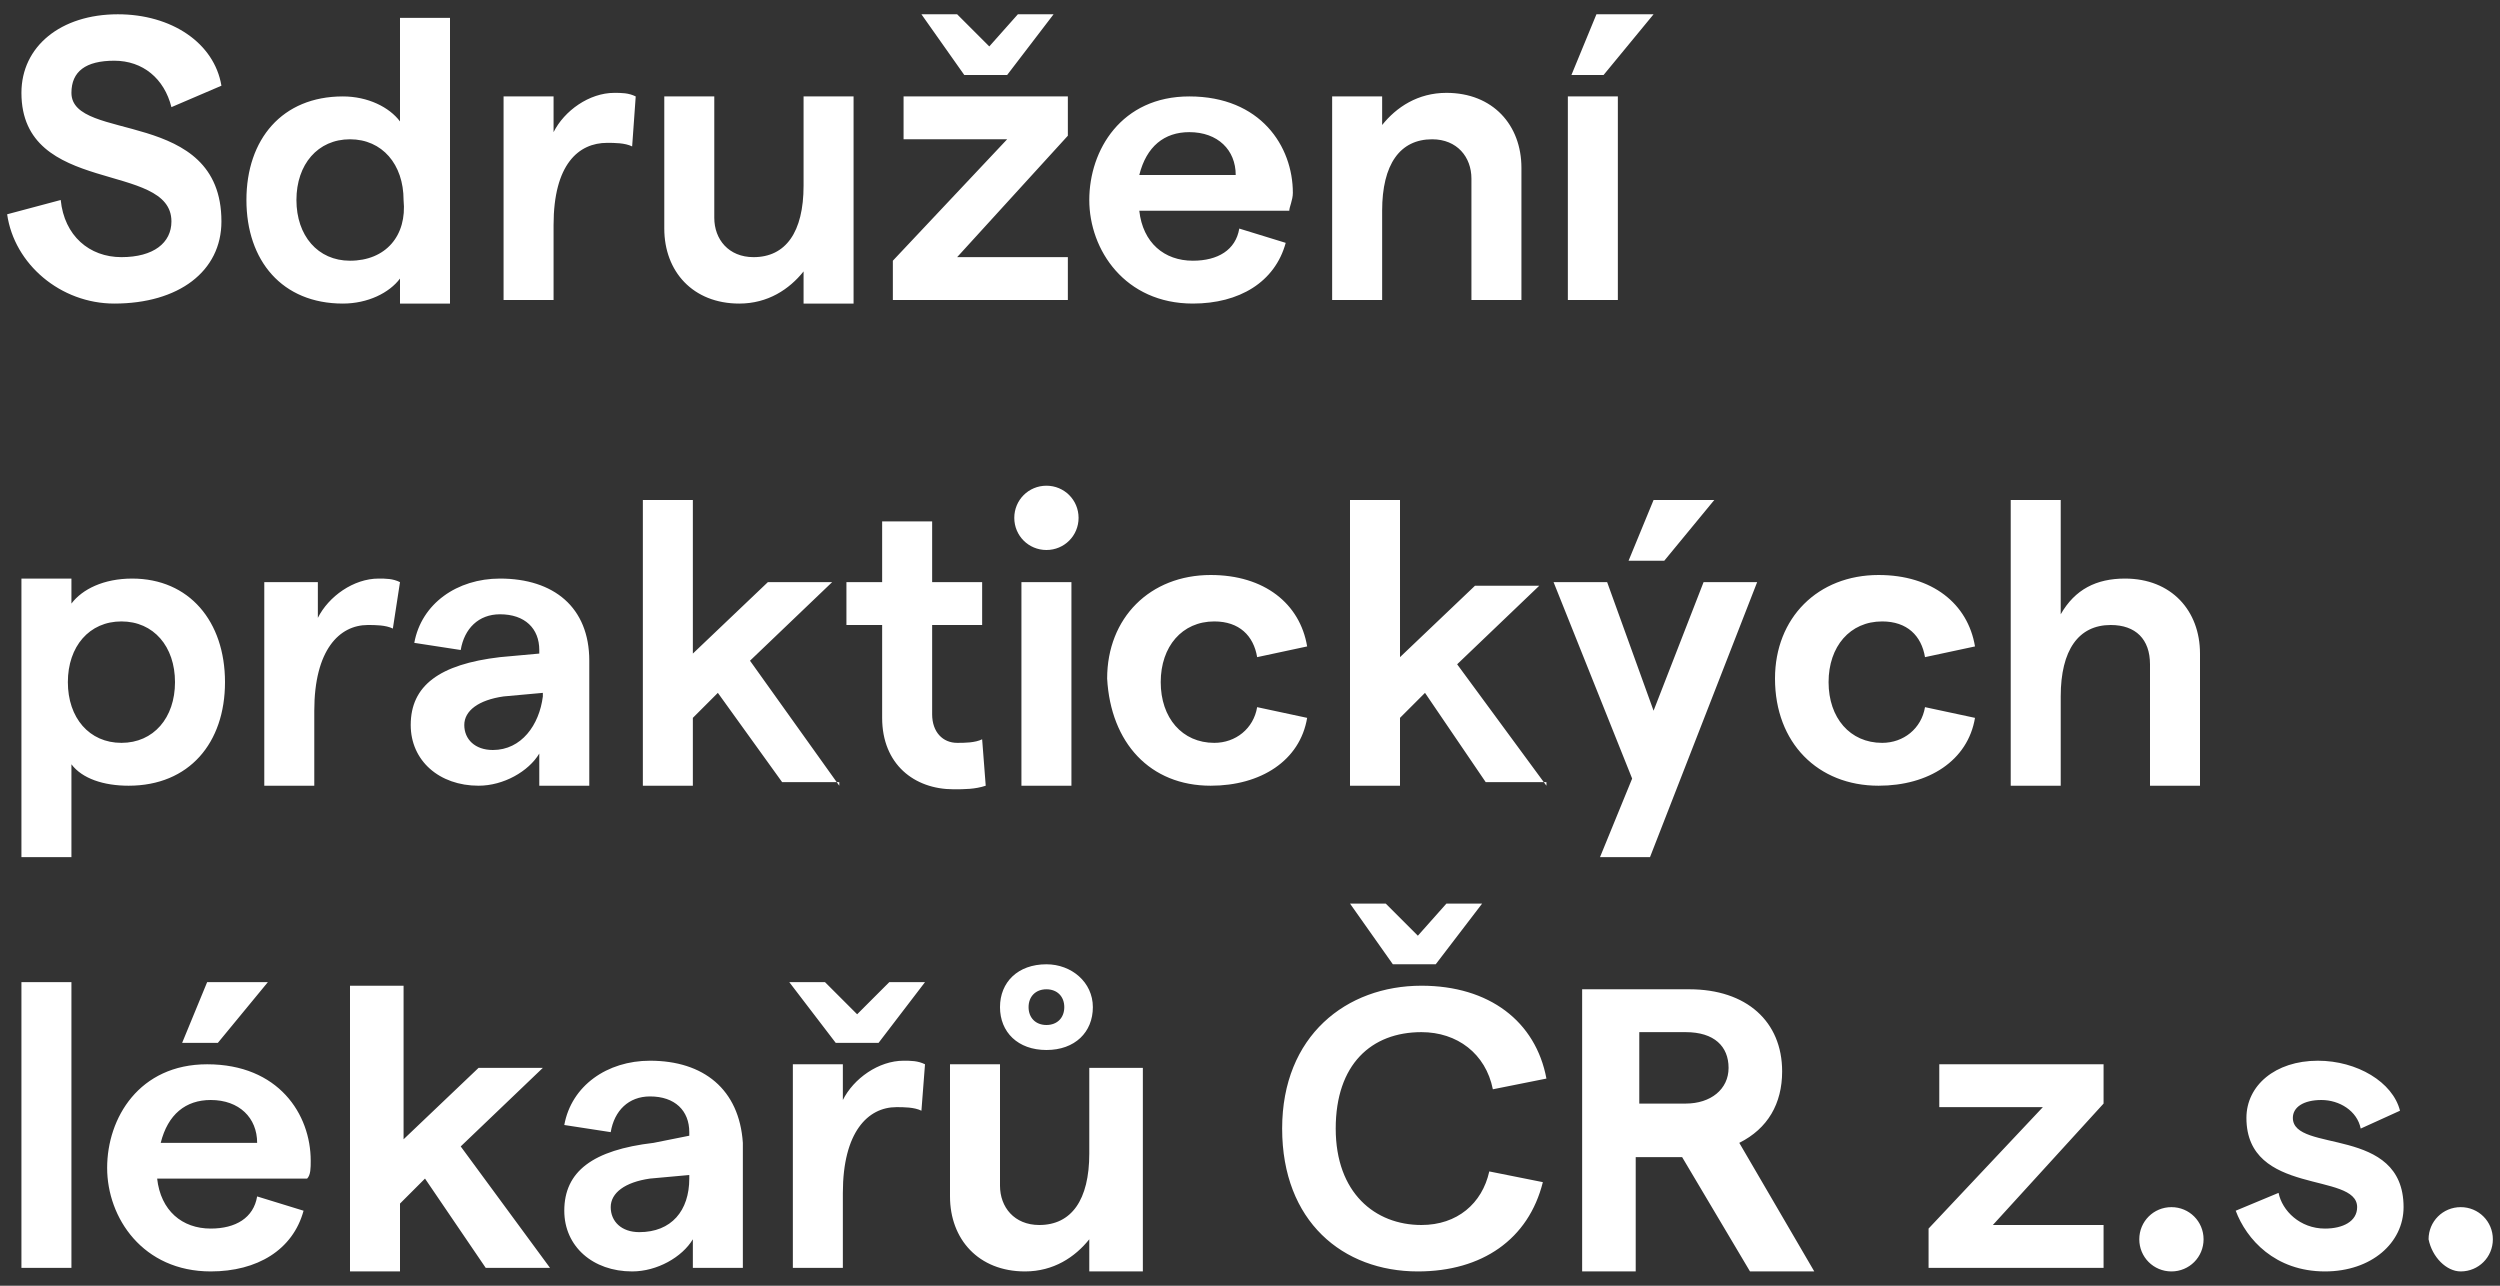 <?xml version="1.0" encoding="utf-8"?>
<!-- Generator: Adobe Illustrator 26.5.0, SVG Export Plug-In . SVG Version: 6.00 Build 0)  -->
<svg version="1.1" id="Vrstva_1" xmlns="http://www.w3.org/2000/svg" xmlns:xlink="http://www.w3.org/1999/xlink" x="0px" y="0px"
	 width="70px" height="36px" viewBox="0 0 70 36" style="enable-background:new 0 0 70 36;" xml:space="preserve">
<rect x="0" y="0" width="70" height="36" fill="#333333" stroke="none"/>
<style type="text/css">
	.st0{clip-path:url(#SVGID_00000014599119470706081040000001182318196207697594_);fill:#FFFFFF;}
</style>
<g>
	<defs>
		<rect id="SVGID_1_" x="0.2" y="0.4" width="69.7" height="35.2"/>
	</defs>
	<clipPath id="SVGID_00000066496737847680218450000003764461742896820154_">
		<use xlink:href="#SVGID_1_"  style="overflow:visible;"/>
	</clipPath>
	<path style="clip-path:url(#SVGID_00000066496737847680218450000003764461742896820154_);fill:#FFFFFF;" d="M68.9,35.6
		c0.5,0,0.9-0.4,0.9-0.9c0-0.5-0.4-0.9-0.9-0.9c-0.5,0-0.9,0.4-0.9,0.9C68.1,35.2,68.5,35.6,68.9,35.6 M65.1,35.6
		c1.3,0,2.2-0.8,2.2-1.8c0-2.3-3.1-1.5-3.1-2.5c0-0.3,0.3-0.5,0.8-0.5c0.5,0,1,0.3,1.1,0.8l1.1-0.5c-0.2-0.8-1.2-1.4-2.3-1.4
		c-1.2,0-2,0.7-2,1.6c0,2.2,3.1,1.5,3.1,2.5c0,0.4-0.4,0.6-0.9,0.6c-0.7,0-1.2-0.5-1.3-1l-1.2,0.5C62.9,34.7,63.7,35.6,65.1,35.6
		 M60.8,35.6c0.5,0,0.9-0.4,0.9-0.9c0-0.5-0.4-0.9-0.9-0.9c-0.5,0-0.9,0.4-0.9,0.9C59.9,35.2,60.3,35.6,60.8,35.6 M58.9,35.5v-1.2
		h-3.1l3.1-3.4v-1.1h-4.6V31h2.9L54,34.4v1.1H58.9z M47.2,28.9c0.8,0,1.2,0.4,1.2,1c0,0.6-0.5,1-1.2,1h-1.3v-2H47.2z M48.7,32
		c0.8-0.4,1.2-1.1,1.2-2c0-1.4-1-2.3-2.6-2.3h-3l0,7.9h1.5v-3.2h1.3l1.9,3.2h1.8L48.7,32z M39.7,35.6c1.8,0,3.1-0.9,3.5-2.5
		l-1.5-0.3c-0.2,0.9-0.9,1.5-1.9,1.5c-1.3,0-2.4-0.9-2.4-2.7c0-1.8,1-2.7,2.4-2.7c1,0,1.8,0.6,2,1.6l1.5-0.3
		c-0.3-1.6-1.6-2.6-3.5-2.6c-2.1,0-3.9,1.4-3.9,4S37.6,35.6,39.7,35.6 M40.2,27l1.3-1.7h-1l-0.8,0.9l-0.9-0.9h-1L39,27H40.2z
		 M30.5,29.8v2.5c0,1.3-0.5,2-1.4,2c-0.7,0-1.1-0.5-1.1-1.1v-3.4h-1.4v3.7c0,1.2,0.8,2.1,2.1,2.1c0.8,0,1.4-0.4,1.8-0.9v0.9H32v-5.7
		H30.5z M29.3,28.7c-0.3,0-0.5-0.2-0.5-0.5s0.2-0.5,0.5-0.5c0.3,0,0.5,0.2,0.5,0.5S29.6,28.7,29.3,28.7 M29.3,29.4
		c0.8,0,1.3-0.5,1.3-1.2c0-0.7-0.6-1.2-1.3-1.2c-0.8,0-1.3,0.5-1.3,1.2C28,28.9,28.5,29.4,29.3,29.4 M25.9,29.8
		c-0.2-0.1-0.4-0.1-0.6-0.1c-0.7,0-1.4,0.5-1.7,1.1v-1h-1.4v5.7h1.4v-2.1c0-1.7,0.7-2.4,1.5-2.4c0.2,0,0.5,0,0.7,0.1L25.9,29.8z
		 M24.6,29.2l1.3-1.7h-1L24,28.4l-0.9-0.9h-1l1.3,1.7H24.6z M17.9,34.5c-0.5,0-0.8-0.3-0.8-0.7c0-0.4,0.4-0.7,1.1-0.8l1.1-0.1V33
		C19.3,33.9,18.8,34.5,17.9,34.5 M18.2,29.7c-1.2,0-2.2,0.7-2.4,1.8l1.3,0.2c0.1-0.6,0.5-1,1.1-1c0.7,0,1.1,0.4,1.1,1v0.1L18.3,32
		c-1.7,0.2-2.5,0.8-2.5,1.9c0,1,0.8,1.7,1.9,1.7c0.7,0,1.4-0.4,1.7-0.9v0.8h1.4V32C20.7,30.5,19.7,29.7,18.2,29.7 M15.4,35.5
		l-2.5-3.4l2.3-2.2h-1.8l-2.1,2v-4.3H9.8v8h1.4v-1.9l0.7-0.7l1.7,2.5H15.4z M4.5,32c0.2-0.8,0.7-1.2,1.4-1.2c0.8,0,1.3,0.5,1.3,1.2
		H4.5z M8.7,32.5c0-1.3-0.9-2.7-2.9-2.7c-1.9,0-2.8,1.5-2.8,2.9s1,2.9,2.9,2.9c1.3,0,2.3-0.6,2.6-1.7l-1.3-0.4
		c-0.1,0.6-0.6,0.9-1.3,0.9c-0.8,0-1.4-0.5-1.5-1.4h4.2C8.7,32.9,8.7,32.7,8.7,32.5 M5.8,27.5l-0.7,1.7h1l1.4-1.7H5.8z M2,27.5H0.6
		v8H2V27.5z"/>
	<path style="clip-path:url(#SVGID_00000066496737847680218450000003764461742896820154_);fill:#FFFFFF;" d="M57.7,22v-2.5
		c0-1.3,0.5-2,1.4-2c0.7,0,1.1,0.4,1.1,1.1V22h1.4v-3.7c0-1.2-0.8-2.1-2.1-2.1c-0.8,0-1.4,0.3-1.8,1V14h-1.4v8H57.7z M52.6,22
		c1.4,0,2.5-0.7,2.7-1.9l-1.4-0.3c-0.1,0.6-0.6,1-1.2,1c-0.9,0-1.5-0.7-1.5-1.7s0.6-1.7,1.5-1.7c0.7,0,1.1,0.4,1.2,1l1.4-0.3
		c-0.2-1.2-1.2-2-2.7-2c-1.7,0-2.9,1.2-2.9,2.9C49.7,20.8,50.9,22,52.6,22 M46.3,19.9L45,16.3h-1.5l2.2,5.5L44.8,24h1.4l3-7.7h-1.5
		L46.3,19.9z M46.3,14l-0.7,1.7h1L48,14H46.3z M43.3,22l-2.5-3.4l2.3-2.2h-1.8l-2.1,2V14h-1.4v8h1.4v-1.9l0.7-0.7l1.7,2.5H43.3z
		 M33.9,22c1.4,0,2.5-0.7,2.7-1.9l-1.4-0.3c-0.1,0.6-0.6,1-1.2,1c-0.9,0-1.5-0.7-1.5-1.7s0.6-1.7,1.5-1.7c0.7,0,1.1,0.4,1.2,1
		l1.4-0.3c-0.2-1.2-1.2-2-2.7-2c-1.7,0-2.9,1.2-2.9,2.9C31.1,20.8,32.2,22,33.9,22 M30,16.3h-1.4V22H30V16.3z M29.3,15.4
		c0.5,0,0.9-0.4,0.9-0.9c0-0.5-0.4-0.9-0.9-0.9c-0.5,0-0.9,0.4-0.9,0.9C28.4,15,28.8,15.4,29.3,15.4 M27.5,20.7
		c-0.2,0.1-0.5,0.1-0.7,0.1c-0.4,0-0.7-0.3-0.7-0.8v-2.5h1.4v-1.2h-1.4v-1.7h-1.4v1.7h-1v1.2h1v2.6c0,1.3,0.9,2,2,2
		c0.3,0,0.6,0,0.9-0.1L27.5,20.7z M23.5,22L21,18.5l2.3-2.2h-1.8l-2.1,2V14h-1.4v8h1.4v-1.9l0.7-0.7l1.8,2.5H23.5z M13.8,21
		c-0.5,0-0.8-0.3-0.8-0.7c0-0.4,0.4-0.7,1.1-0.8l1.1-0.1v0.1C15.1,20.3,14.6,21,13.8,21 M14,16.2c-1.2,0-2.2,0.7-2.4,1.8l1.3,0.2
		c0.1-0.6,0.5-1,1.1-1c0.7,0,1.1,0.4,1.1,1v0.1l-1.1,0.1c-1.7,0.2-2.5,0.8-2.5,1.9c0,1,0.8,1.7,1.9,1.7c0.7,0,1.4-0.4,1.7-0.9V22
		h1.4v-3.5C16.5,17,15.5,16.2,14,16.2 M11.2,16.3c-0.2-0.1-0.4-0.1-0.6-0.1c-0.7,0-1.4,0.5-1.7,1.1v-1H7.4V22h1.4v-2.1
		c0-1.7,0.7-2.4,1.5-2.4c0.2,0,0.5,0,0.7,0.1L11.2,16.3z M3.4,20.8c-0.9,0-1.5-0.7-1.5-1.7c0-1,0.6-1.7,1.5-1.7
		c0.9,0,1.5,0.7,1.5,1.7C4.9,20.1,4.3,20.8,3.4,20.8 M2,24v-2.6C2.3,21.8,2.9,22,3.6,22c1.7,0,2.7-1.2,2.7-2.9c0-1.7-1-2.9-2.6-2.9
		c-0.8,0-1.4,0.3-1.7,0.7v-0.7H0.6V24H2z"/>
	<path style="clip-path:url(#SVGID_00000066496737847680218450000003764461742896820154_);fill:#FFFFFF;" d="M45.3,2.7h-1.4v5.7h1.4
		V2.7z M44.9,2.1l1.4-1.7h-1.6l-0.7,1.7H44.9z M38.7,8.4V5.9c0-1.3,0.5-2,1.4-2c0.7,0,1.1,0.5,1.1,1.1v3.4h1.4V4.7
		c0-1.2-0.8-2.1-2.1-2.1c-0.8,0-1.4,0.4-1.8,0.9V2.7h-1.4v5.7H38.7z M31.9,4.9c0.2-0.8,0.7-1.2,1.4-1.2c0.8,0,1.3,0.5,1.3,1.2H31.9z
		 M36.2,5.4c0-1.3-0.9-2.7-2.9-2.7c-1.9,0-2.8,1.5-2.8,2.9s1,2.9,2.9,2.9c1.3,0,2.3-0.6,2.6-1.7l-1.3-0.4c-0.1,0.6-0.6,0.9-1.3,0.9
		c-0.8,0-1.4-0.5-1.5-1.4h4.2C36.1,5.8,36.2,5.6,36.2,5.4 M29.9,8.4V7.2h-3.1l3.1-3.4V2.7h-4.6v1.2h2.9L25,7.3v1.1H29.9z M28.2,2.1
		l1.3-1.7h-1l-0.8,0.9l-0.9-0.9h-1L27,2.1H28.2z M22.5,2.7v2.5c0,1.3-0.5,2-1.4,2c-0.7,0-1.1-0.5-1.1-1.1V2.7h-1.4v3.7
		c0,1.2,0.8,2.1,2.1,2.1c0.8,0,1.4-0.4,1.8-0.9v0.9h1.4V2.7H22.5z M17.8,2.7c-0.2-0.1-0.4-0.1-0.6-0.1c-0.7,0-1.4,0.5-1.7,1.1v-1
		h-1.4v5.7h1.4V6.3C15.5,4.6,16.2,4,17,4c0.2,0,0.5,0,0.7,0.1L17.8,2.7z M9.8,7.3c-0.9,0-1.5-0.7-1.5-1.7c0-1,0.6-1.7,1.5-1.7
		c0.9,0,1.5,0.7,1.5,1.7C11.4,6.6,10.8,7.3,9.8,7.3 M9.6,8.5c0.7,0,1.3-0.3,1.6-0.7v0.7h1.4v-8h-1.4v2.9c-0.3-0.4-0.9-0.7-1.6-0.7
		c-1.7,0-2.7,1.2-2.7,2.9C6.9,7.3,7.9,8.5,9.6,8.5 M3.2,8.5c1.8,0,3-0.9,3-2.3C6.2,3,2,4,2,2.6C2,2,2.4,1.7,3.2,1.7
		C4,1.7,4.6,2.2,4.8,3l1.4-0.6c-0.2-1.2-1.4-2-2.9-2c-1.6,0-2.7,0.9-2.7,2.2c0,2.9,4.2,1.9,4.2,3.6c0,0.6-0.5,1-1.4,1
		c-0.9,0-1.6-0.6-1.7-1.6L0.2,6C0.4,7.4,1.7,8.5,3.2,8.5"/>
</g>
</svg>
